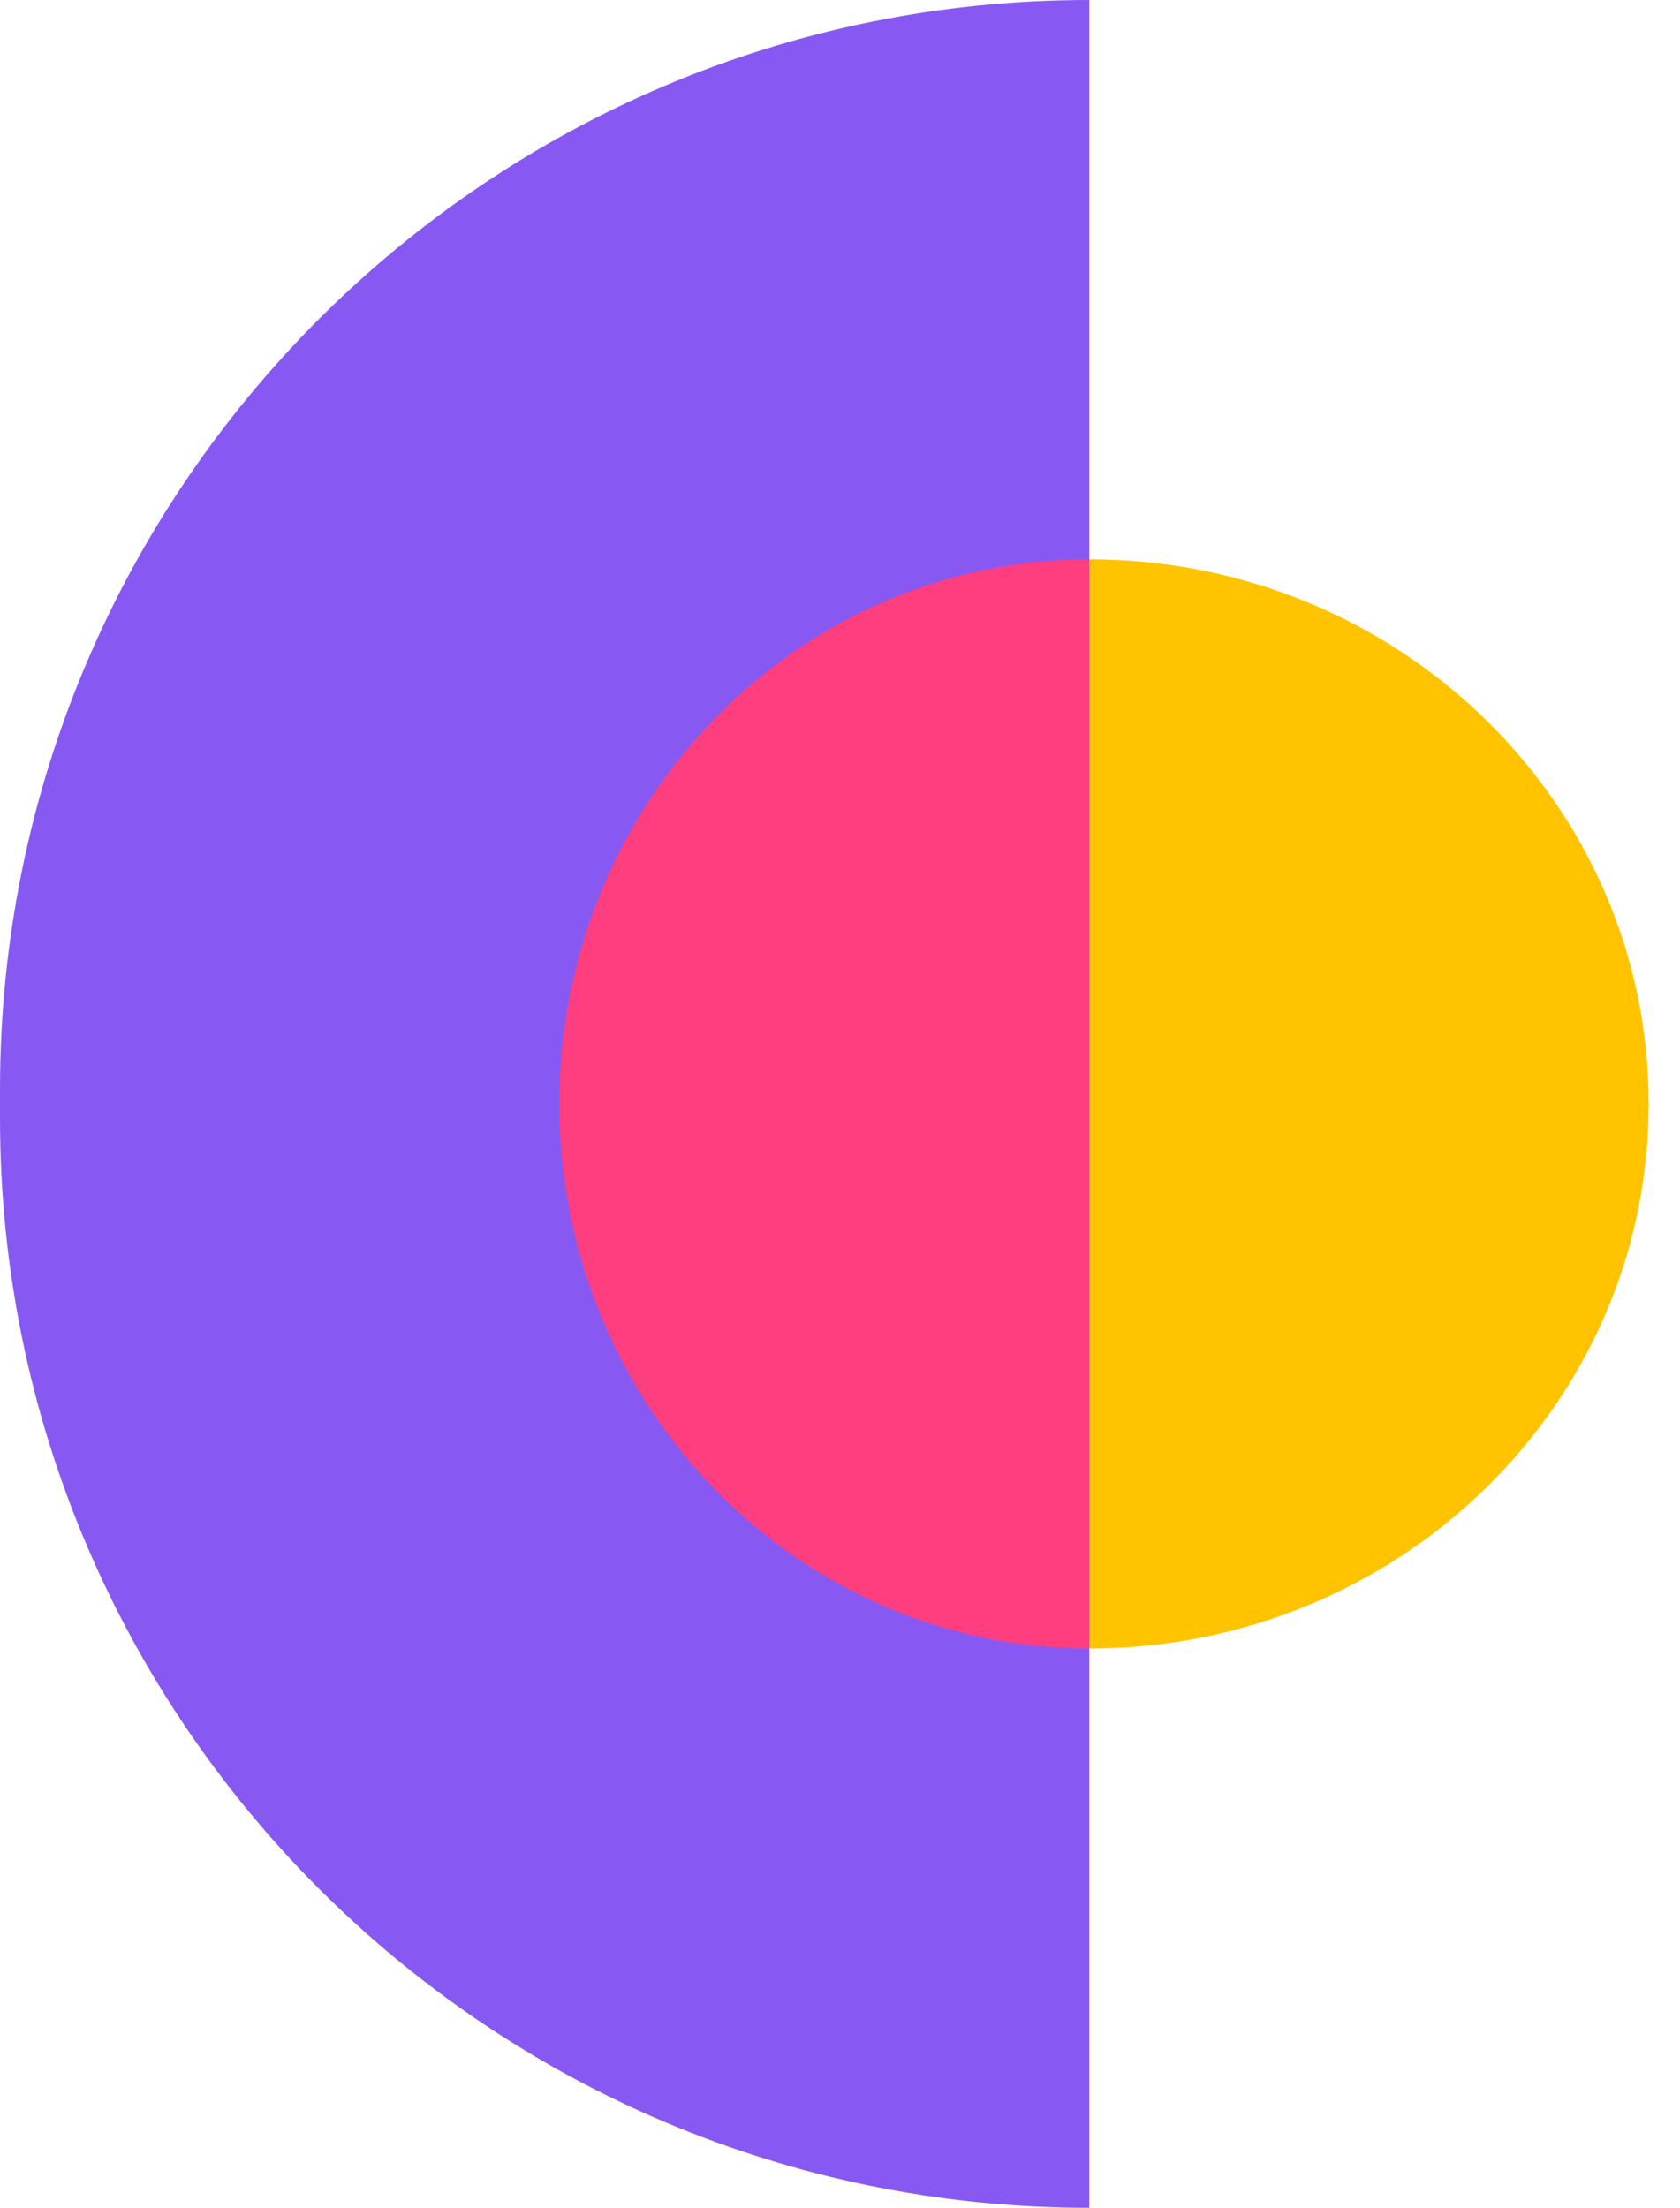 <svg width="35" height="46" viewBox="0 0 35 46" fill="none" xmlns="http://www.w3.org/2000/svg">
<path d="M22.693 0C10.16 -1.09569e-06 2.96293e-05 10.16 2.85337e-05 22.693L2.848e-05 23.307C2.73844e-05 35.84 10.16 46 22.693 46L22.693 0Z" fill="#8759F2"/>
<path d="M22.693 34.347C16.596 34.347 11.653 29.267 11.653 23C11.653 16.733 16.596 11.653 22.693 11.653L22.693 34.347Z" fill="#FF3E80"/>
<path d="M22.693 34.347C29.129 34.347 34.347 29.267 34.347 23C34.347 16.733 29.129 11.653 22.693 11.653L22.693 34.347Z" fill="#FFC300"/>
</svg>
